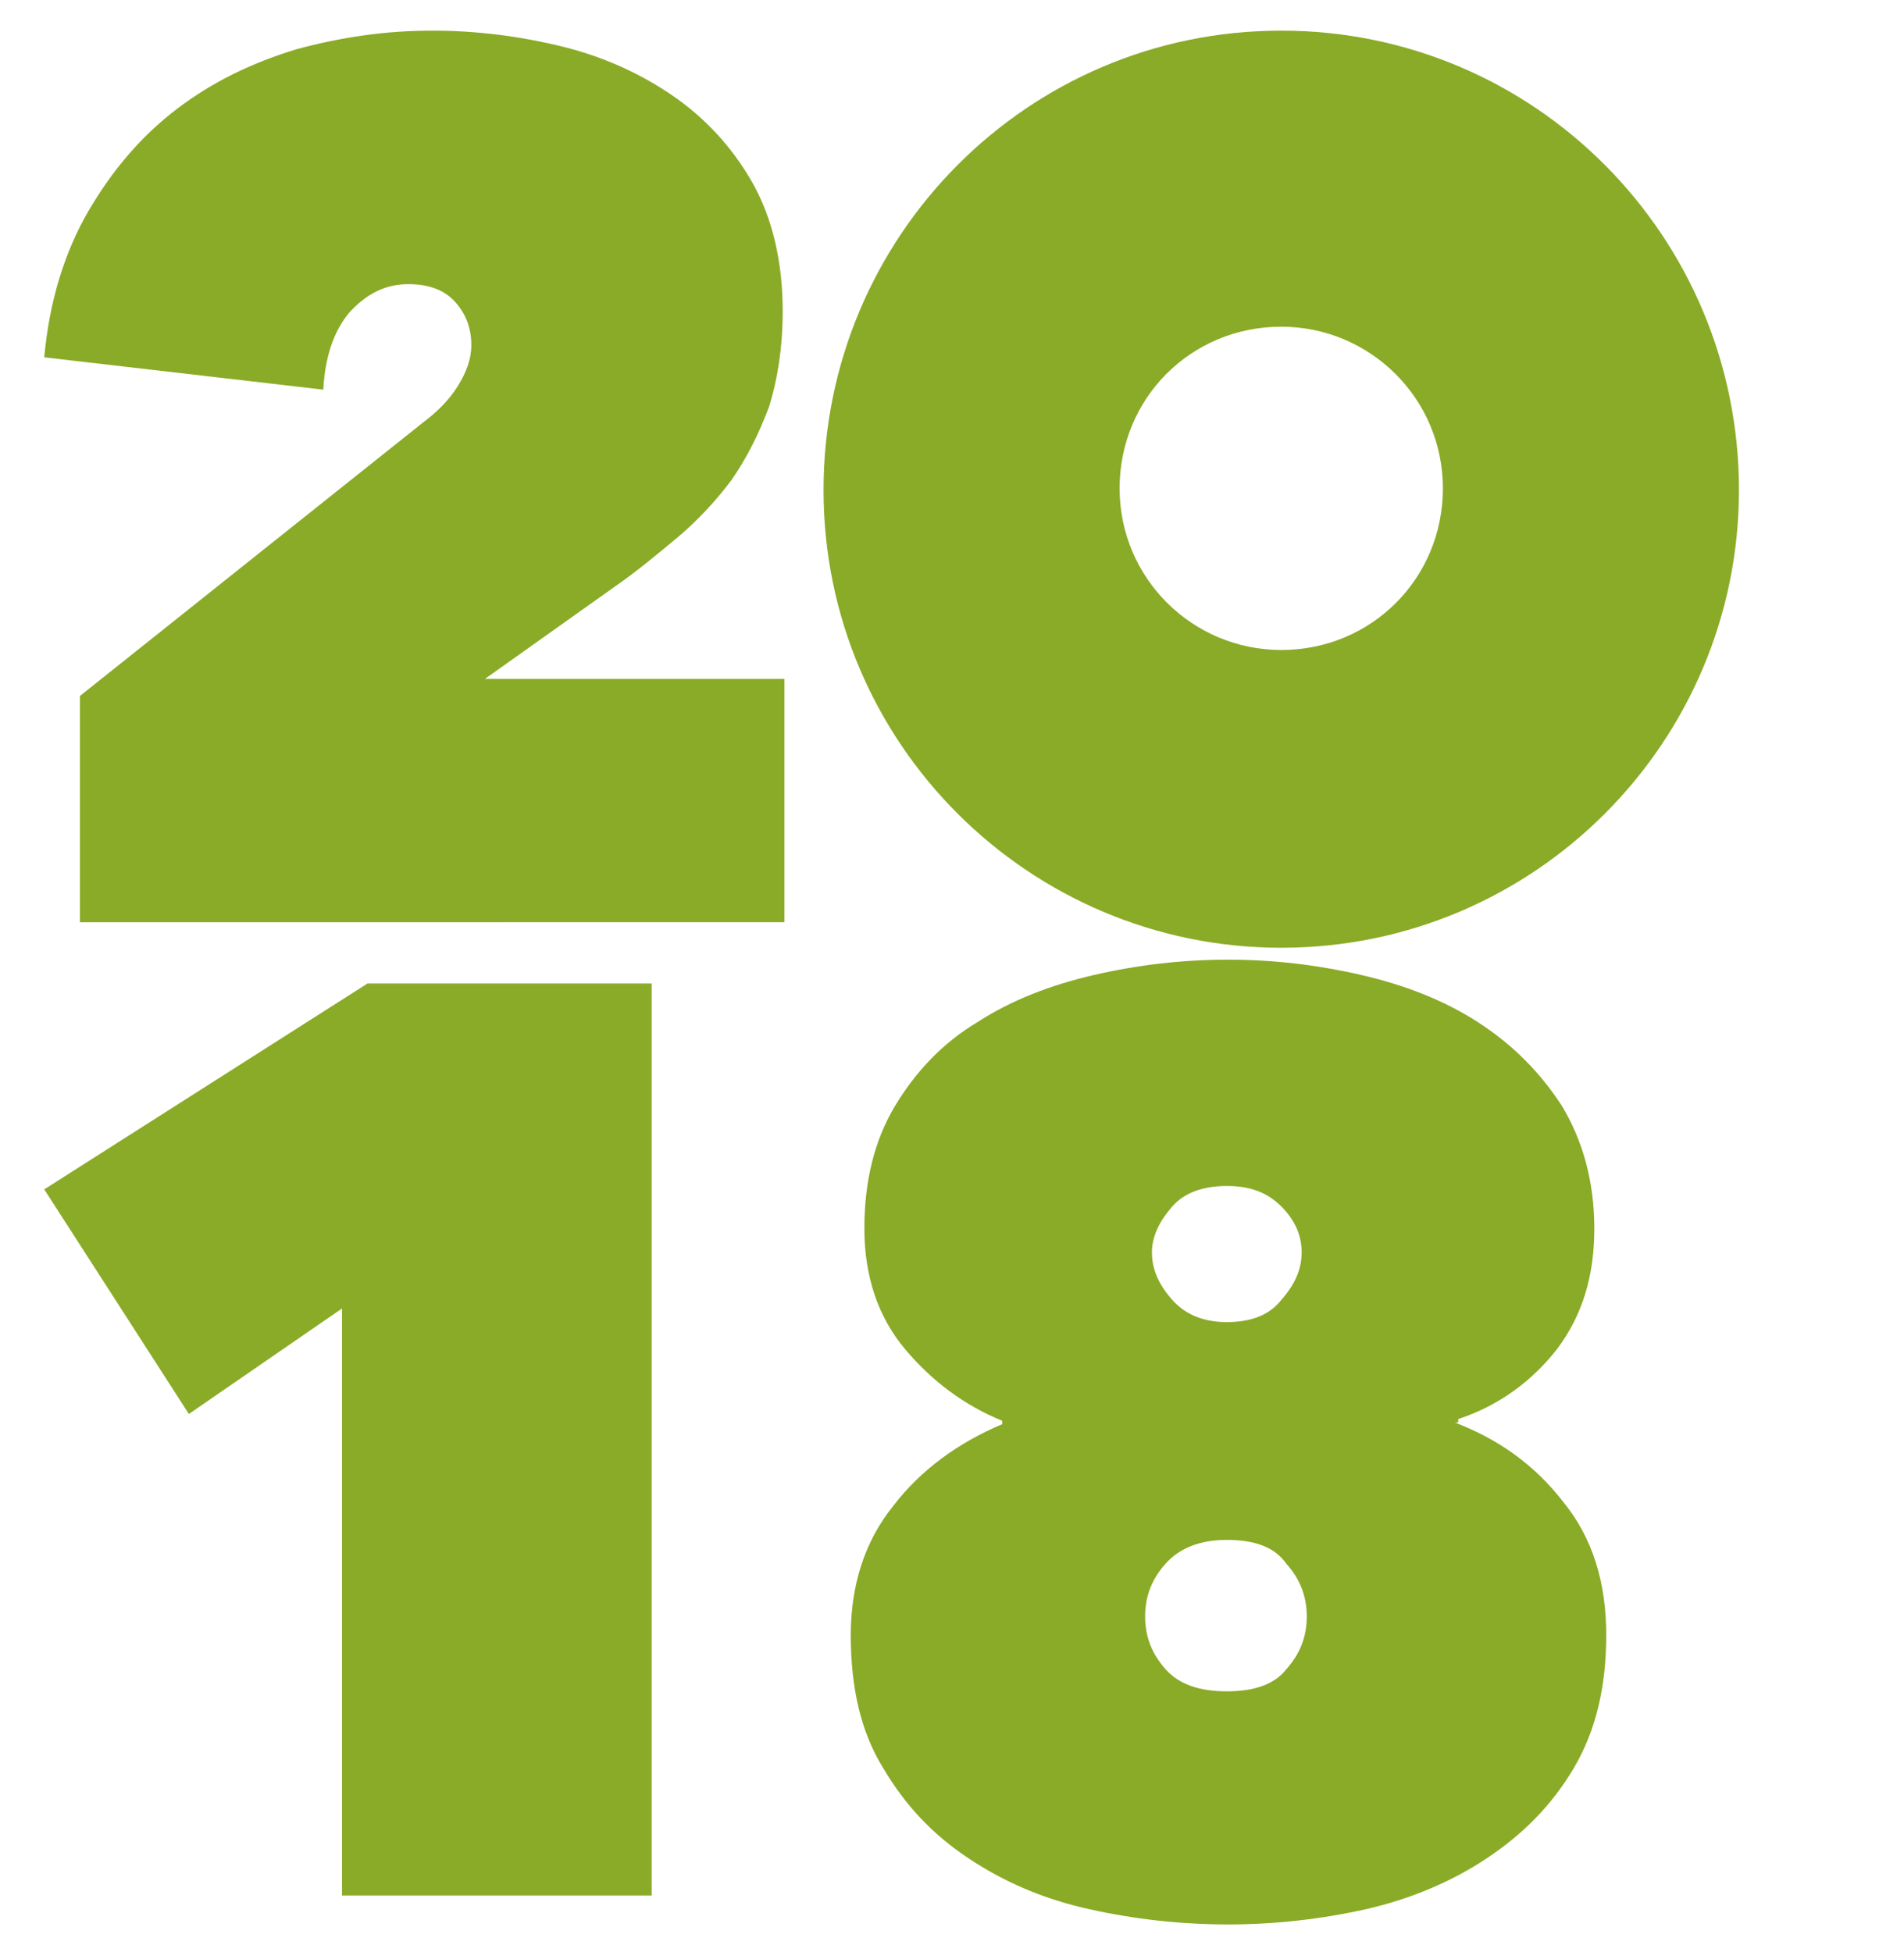<?xml version="1.0" encoding="utf-8"?>
<!-- Generator: Adobe Illustrator 27.5.0, SVG Export Plug-In . SVG Version: 6.00 Build 0)  -->
<svg version="1.1" id="Vrstva_1" xmlns="http://www.w3.org/2000/svg" xmlns:xlink="http://www.w3.org/1999/xlink" x="0px" y="0px"
	 viewBox="0 0 111.9 114.7" style="enable-background:new 0 0 111.9 114.7;" xml:space="preserve">
<style type="text/css">
	.st0{fill:#8AAB27;}
</style>
<g>
	<path class="st0" d="M24.9,24.8c0.8-0.6,1.5-1.3,2-2.1c0.5-0.8,0.8-1.6,0.8-2.4c0-1-0.3-1.8-0.9-2.5s-1.5-1.1-2.8-1.1
		c-1.4,0-2.5,0.6-3.5,1.7c-0.9,1.1-1.4,2.6-1.5,4.5L2.6,21c0.3-3.3,1.2-6.2,2.6-8.6s3.1-4.4,5.2-6s4.4-2.7,7-3.5
		c2.6-0.7,5.2-1.1,8-1.1c2.5,0,5,0.3,7.5,0.9s4.7,1.6,6.6,2.9c1.9,1.3,3.5,3,4.7,5.1s1.8,4.7,1.8,7.6c0,2.1-0.3,4-0.8,5.6
		c-0.6,1.6-1.3,3-2.2,4.3c-0.9,1.2-2,2.4-3.2,3.4s-2.4,2-3.7,2.9l-7.6,5.4h17.6v14.3H4.7V40.9L24.9,24.8z"/>
	<path class="st0" d="M75.3,1.8c-14.9,0-26.9,12.1-26.9,27s12.1,26.9,26.9,26.9c14.9,0,26.9-12.1,26.9-26.9
		C102.2,13.9,90.2,1.8,75.3,1.8z M75.3,38.2c-5.2,0-9.5-4.2-9.5-9.5s4.2-9.5,9.5-9.5c5.2,0,9.5,4.2,9.5,9.5S80.6,38.2,75.3,38.2z"/>
</g>
<path class="st0" d="M20.1,76.9l-9,6.2L2.6,69.9l19-12.1h16.7v53.6H20.1V76.9z"/>
<path class="st0" d="M85.5,83.6c2.6,1,4.7,2.5,6.4,4.7c1.7,2.1,2.5,4.7,2.5,7.8c0,3-0.6,5.6-1.9,7.8c-1.3,2.2-3,3.9-5.1,5.3
	c-2.1,1.4-4.5,2.4-7.1,3c-2.7,0.6-5.4,0.9-8.1,0.9c-2.8,0-5.5-0.3-8.2-0.9c-2.7-0.6-5-1.6-7.1-3s-3.7-3.1-5-5.3
	c-1.3-2.1-1.9-4.7-1.9-7.8c0-2.9,0.8-5.5,2.5-7.6c1.6-2.1,3.8-3.7,6.4-4.8v-0.2c-2.2-0.9-4.1-2.3-5.7-4.2c-1.6-1.9-2.4-4.3-2.4-7.1
	s0.6-5.2,1.8-7.2c1.2-2,2.8-3.7,4.8-4.9c2-1.3,4.3-2.2,6.9-2.8c2.6-0.6,5.2-0.9,7.9-0.9c2.6,0,5.2,0.3,7.8,0.9s4.9,1.5,6.9,2.8
	s3.6,2.9,4.9,4.9c1.2,2,1.9,4.4,1.9,7.2c0,2.8-0.7,5.1-2.2,7.1c-1.5,1.9-3.4,3.3-5.8,4.1v0.2H85.5z M72.1,90.5
	c-1.6,0-2.8,0.5-3.6,1.4s-1.2,1.9-1.2,3.1c0,1.2,0.4,2.2,1.2,3.1c0.8,0.9,2,1.3,3.6,1.3s2.8-0.4,3.5-1.3c0.8-0.9,1.2-1.9,1.2-3.1
	s-0.4-2.2-1.2-3.1C74.9,90.9,73.7,90.5,72.1,90.5z M72.1,69.7c-1.4,0-2.5,0.4-3.2,1.2c-0.7,0.8-1.2,1.7-1.2,2.7s0.4,1.9,1.2,2.8
	c0.8,0.9,1.9,1.3,3.2,1.3c1.4,0,2.5-0.4,3.2-1.3c0.8-0.9,1.2-1.8,1.2-2.8s-0.4-1.9-1.2-2.7C74.5,70.1,73.5,69.7,72.1,69.7z"/>
</svg>
